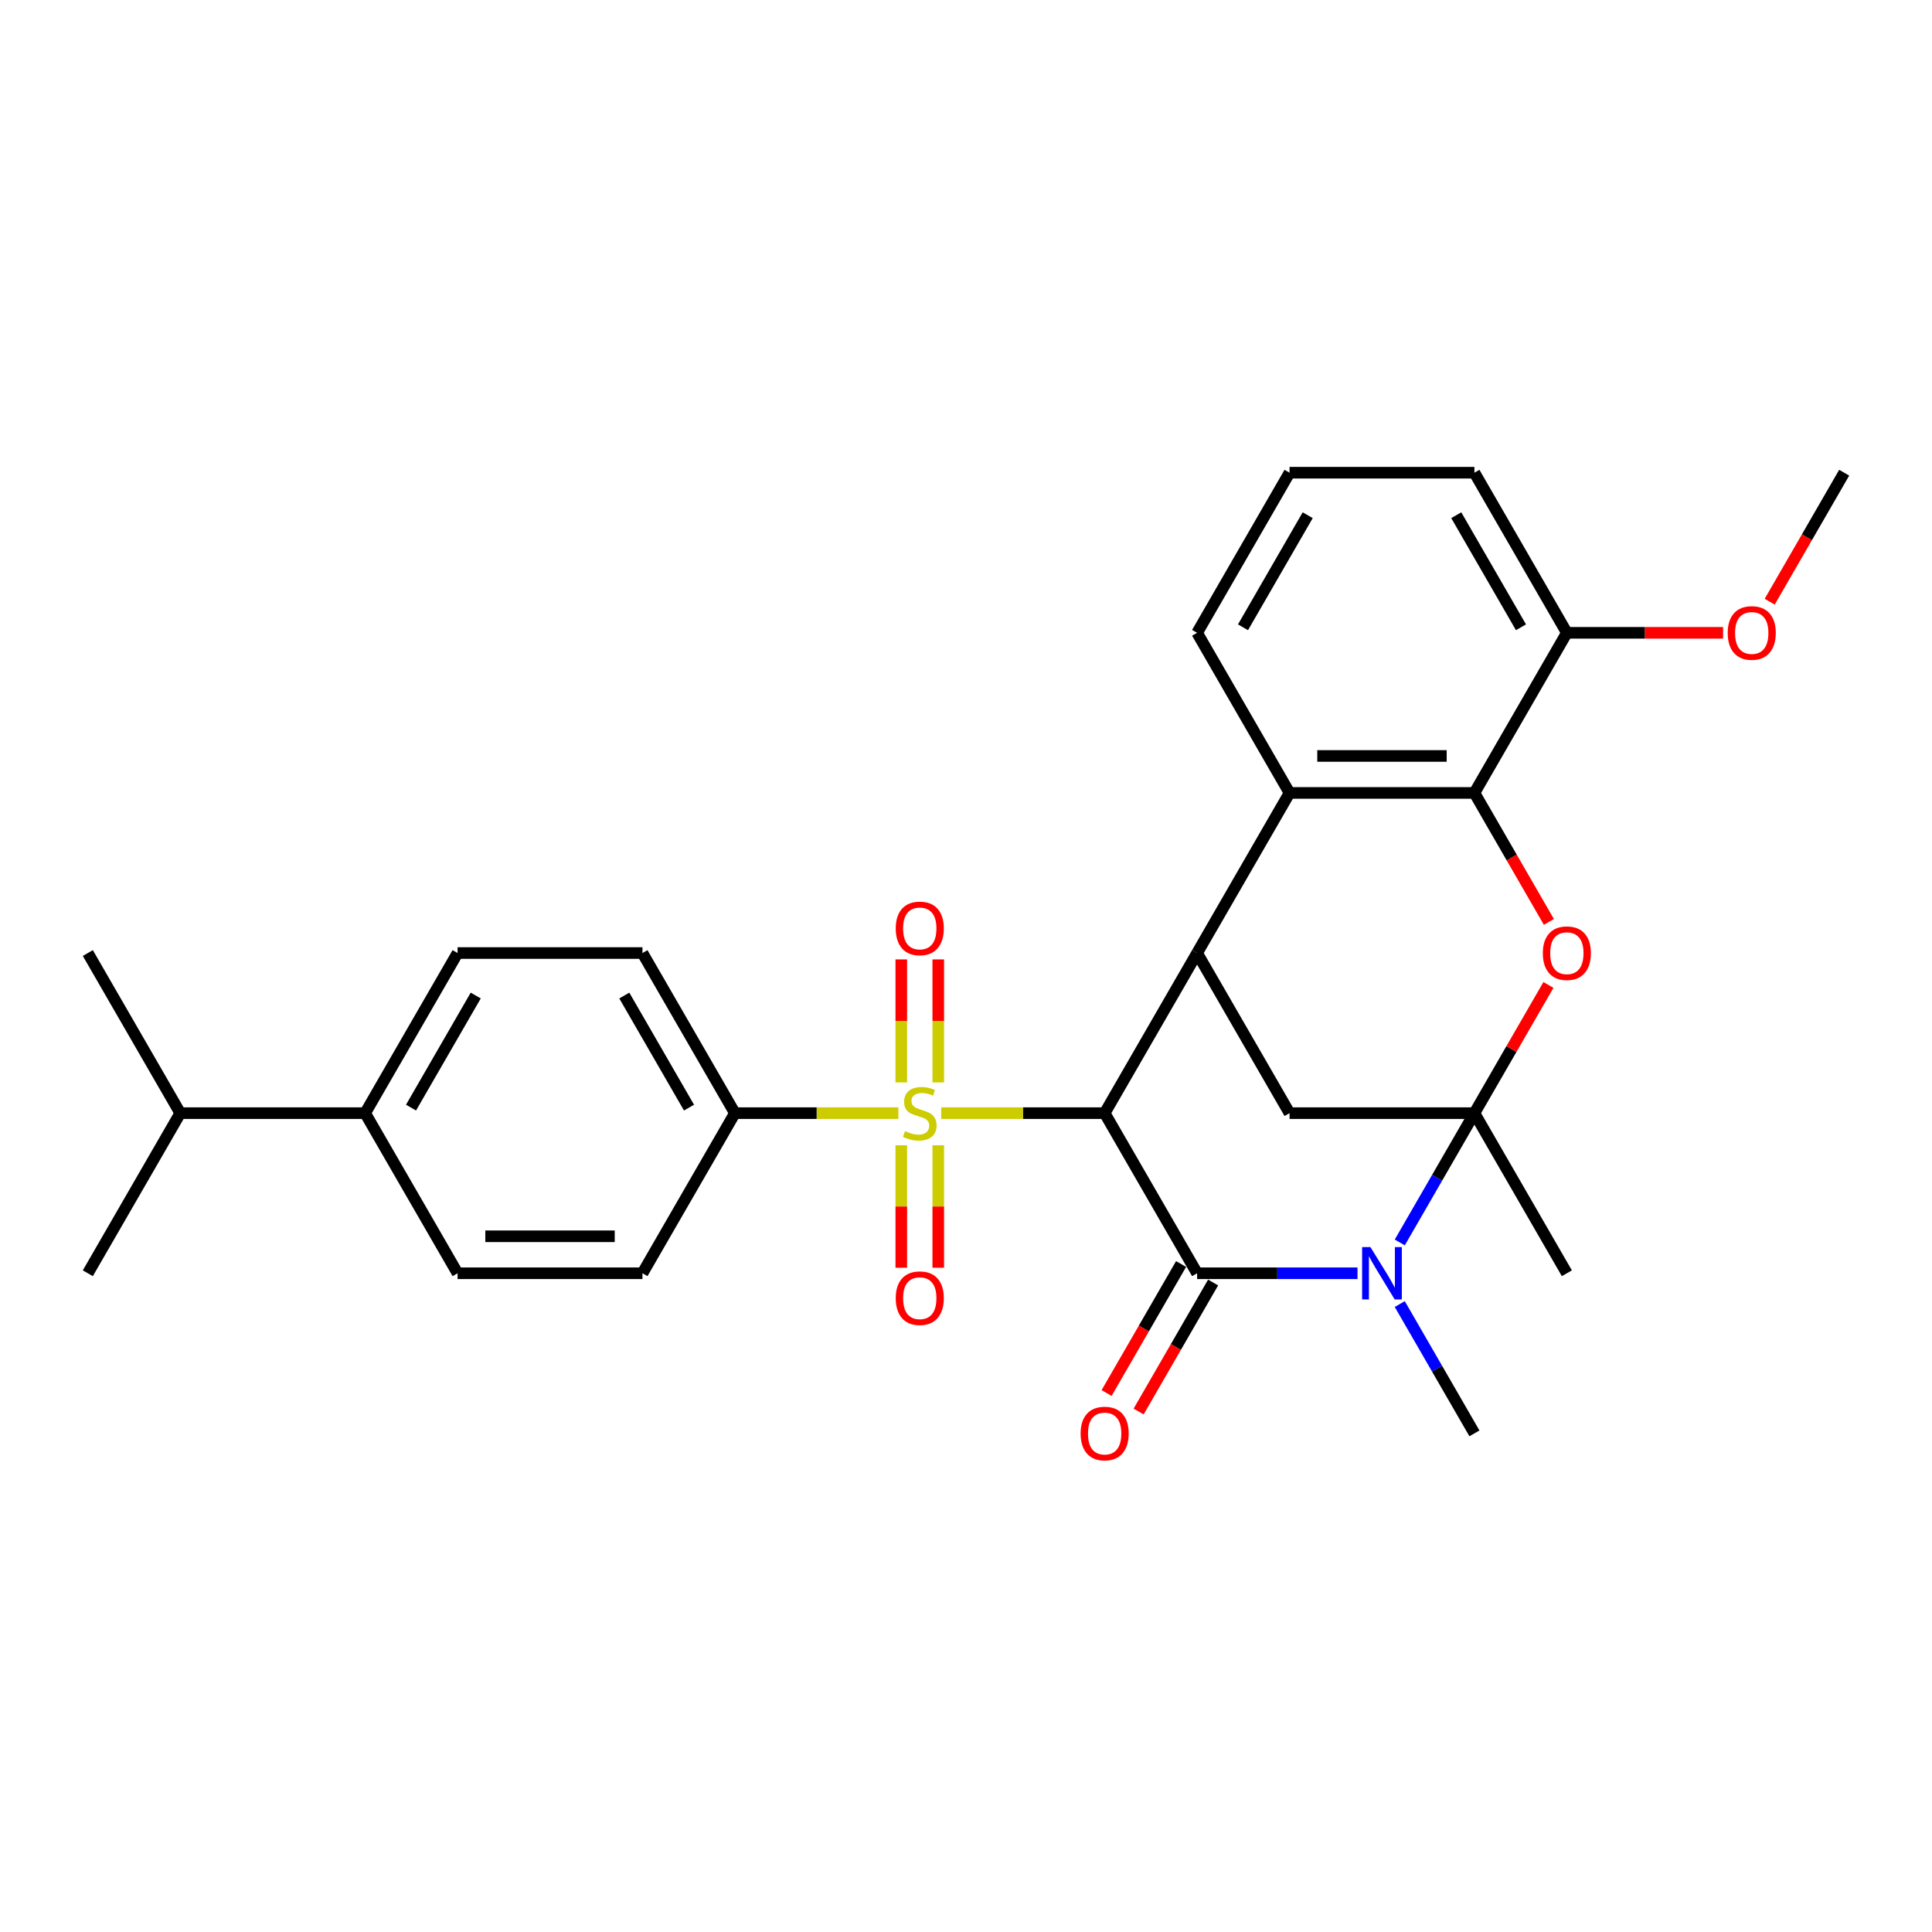 <?xml version='1.0' encoding='iso-8859-1'?>
<svg version='1.1' baseProfile='full'
              xmlns='http://www.w3.org/2000/svg'
                      xmlns:rdkit='http://www.rdkit.org/xml'
                      xmlns:xlink='http://www.w3.org/1999/xlink'
                  xml:space='preserve'
width='1000px' height='1000px' viewBox='0 0 1000 1000'>
<!-- END OF HEADER -->
<rect style='opacity:1.0;fill:#FFFFFF;stroke:none' width='1000' height='1000' x='0' y='0'> </rect>
<path class='bond-1' d='M 571.77,576.164 L 529.464,576.164' style='fill:none;fill-rule:evenodd;stroke:#000000;stroke-width:6px;stroke-linecap:butt;stroke-linejoin:miter;stroke-opacity:1' />
<path class='bond-1' d='M 529.464,576.164 L 487.158,576.164' style='fill:none;fill-rule:evenodd;stroke:#CCCC00;stroke-width:6px;stroke-linecap:butt;stroke-linejoin:miter;stroke-opacity:1' />
<path class='bond-2' d='M 571.77,576.164 L 619.617,659.037' style='fill:none;fill-rule:evenodd;stroke:#000000;stroke-width:6px;stroke-linecap:butt;stroke-linejoin:miter;stroke-opacity:1' />
<path class='bond-4' d='M 571.77,576.164 L 619.617,493.291' style='fill:none;fill-rule:evenodd;stroke:#000000;stroke-width:6px;stroke-linecap:butt;stroke-linejoin:miter;stroke-opacity:1' />
<path class='bond-0' d='M 763.158,576.164 L 667.464,576.164' style='fill:none;fill-rule:evenodd;stroke:#000000;stroke-width:6px;stroke-linecap:butt;stroke-linejoin:miter;stroke-opacity:1' />
<path class='bond-5' d='M 763.158,576.164 L 782.313,542.986' style='fill:none;fill-rule:evenodd;stroke:#000000;stroke-width:6px;stroke-linecap:butt;stroke-linejoin:miter;stroke-opacity:1' />
<path class='bond-5' d='M 782.313,542.986 L 801.469,509.808' style='fill:none;fill-rule:evenodd;stroke:#FF0000;stroke-width:6px;stroke-linecap:butt;stroke-linejoin:miter;stroke-opacity:1' />
<path class='bond-19' d='M 763.158,576.164 L 811.005,659.037' style='fill:none;fill-rule:evenodd;stroke:#000000;stroke-width:6px;stroke-linecap:butt;stroke-linejoin:miter;stroke-opacity:1' />
<path class='bond-29' d='M 763.158,576.164 L 743.837,609.629' style='fill:none;fill-rule:evenodd;stroke:#000000;stroke-width:6px;stroke-linecap:butt;stroke-linejoin:miter;stroke-opacity:1' />
<path class='bond-29' d='M 743.837,609.629 L 724.515,643.095' style='fill:none;fill-rule:evenodd;stroke:#0000FF;stroke-width:6px;stroke-linecap:butt;stroke-linejoin:miter;stroke-opacity:1' />
<path class='bond-9' d='M 464.995,576.164 L 422.689,576.164' style='fill:none;fill-rule:evenodd;stroke:#CCCC00;stroke-width:6px;stroke-linecap:butt;stroke-linejoin:miter;stroke-opacity:1' />
<path class='bond-9' d='M 422.689,576.164 L 380.383,576.164' style='fill:none;fill-rule:evenodd;stroke:#000000;stroke-width:6px;stroke-linecap:butt;stroke-linejoin:miter;stroke-opacity:1' />
<path class='bond-10' d='M 485.646,560.26 L 485.646,528.425' style='fill:none;fill-rule:evenodd;stroke:#CCCC00;stroke-width:6px;stroke-linecap:butt;stroke-linejoin:miter;stroke-opacity:1' />
<path class='bond-10' d='M 485.646,528.425 L 485.646,496.59' style='fill:none;fill-rule:evenodd;stroke:#FF0000;stroke-width:6px;stroke-linecap:butt;stroke-linejoin:miter;stroke-opacity:1' />
<path class='bond-10' d='M 466.507,560.26 L 466.507,528.425' style='fill:none;fill-rule:evenodd;stroke:#CCCC00;stroke-width:6px;stroke-linecap:butt;stroke-linejoin:miter;stroke-opacity:1' />
<path class='bond-10' d='M 466.507,528.425 L 466.507,496.59' style='fill:none;fill-rule:evenodd;stroke:#FF0000;stroke-width:6px;stroke-linecap:butt;stroke-linejoin:miter;stroke-opacity:1' />
<path class='bond-11' d='M 466.507,592.796 L 466.507,624.487' style='fill:none;fill-rule:evenodd;stroke:#CCCC00;stroke-width:6px;stroke-linecap:butt;stroke-linejoin:miter;stroke-opacity:1' />
<path class='bond-11' d='M 466.507,624.487 L 466.507,656.178' style='fill:none;fill-rule:evenodd;stroke:#FF0000;stroke-width:6px;stroke-linecap:butt;stroke-linejoin:miter;stroke-opacity:1' />
<path class='bond-11' d='M 485.646,592.796 L 485.646,624.487' style='fill:none;fill-rule:evenodd;stroke:#CCCC00;stroke-width:6px;stroke-linecap:butt;stroke-linejoin:miter;stroke-opacity:1' />
<path class='bond-11' d='M 485.646,624.487 L 485.646,656.178' style='fill:none;fill-rule:evenodd;stroke:#FF0000;stroke-width:6px;stroke-linecap:butt;stroke-linejoin:miter;stroke-opacity:1' />
<path class='bond-3' d='M 619.617,659.037 L 661.129,659.037' style='fill:none;fill-rule:evenodd;stroke:#000000;stroke-width:6px;stroke-linecap:butt;stroke-linejoin:miter;stroke-opacity:1' />
<path class='bond-3' d='M 661.129,659.037 L 702.641,659.037' style='fill:none;fill-rule:evenodd;stroke:#0000FF;stroke-width:6px;stroke-linecap:butt;stroke-linejoin:miter;stroke-opacity:1' />
<path class='bond-12' d='M 611.33,654.253 L 592.053,687.641' style='fill:none;fill-rule:evenodd;stroke:#000000;stroke-width:6px;stroke-linecap:butt;stroke-linejoin:miter;stroke-opacity:1' />
<path class='bond-12' d='M 592.053,687.641 L 572.776,721.03' style='fill:none;fill-rule:evenodd;stroke:#FF0000;stroke-width:6px;stroke-linecap:butt;stroke-linejoin:miter;stroke-opacity:1' />
<path class='bond-12' d='M 627.905,663.822 L 608.628,697.211' style='fill:none;fill-rule:evenodd;stroke:#000000;stroke-width:6px;stroke-linecap:butt;stroke-linejoin:miter;stroke-opacity:1' />
<path class='bond-12' d='M 608.628,697.211 L 589.351,730.6' style='fill:none;fill-rule:evenodd;stroke:#FF0000;stroke-width:6px;stroke-linecap:butt;stroke-linejoin:miter;stroke-opacity:1' />
<path class='bond-20' d='M 724.515,674.98 L 743.837,708.445' style='fill:none;fill-rule:evenodd;stroke:#0000FF;stroke-width:6px;stroke-linecap:butt;stroke-linejoin:miter;stroke-opacity:1' />
<path class='bond-20' d='M 743.837,708.445 L 763.158,741.911' style='fill:none;fill-rule:evenodd;stroke:#000000;stroke-width:6px;stroke-linecap:butt;stroke-linejoin:miter;stroke-opacity:1' />
<path class='bond-7' d='M 619.617,493.291 L 667.464,410.418' style='fill:none;fill-rule:evenodd;stroke:#000000;stroke-width:6px;stroke-linecap:butt;stroke-linejoin:miter;stroke-opacity:1' />
<path class='bond-8' d='M 619.617,493.291 L 667.464,576.164' style='fill:none;fill-rule:evenodd;stroke:#000000;stroke-width:6px;stroke-linecap:butt;stroke-linejoin:miter;stroke-opacity:1' />
<path class='bond-30' d='M 801.712,477.195 L 782.435,443.806' style='fill:none;fill-rule:evenodd;stroke:#FF0000;stroke-width:6px;stroke-linecap:butt;stroke-linejoin:miter;stroke-opacity:1' />
<path class='bond-30' d='M 782.435,443.806 L 763.158,410.418' style='fill:none;fill-rule:evenodd;stroke:#000000;stroke-width:6px;stroke-linecap:butt;stroke-linejoin:miter;stroke-opacity:1' />
<path class='bond-6' d='M 763.158,410.418 L 667.464,410.418' style='fill:none;fill-rule:evenodd;stroke:#000000;stroke-width:6px;stroke-linecap:butt;stroke-linejoin:miter;stroke-opacity:1' />
<path class='bond-6' d='M 748.804,391.279 L 681.818,391.279' style='fill:none;fill-rule:evenodd;stroke:#000000;stroke-width:6px;stroke-linecap:butt;stroke-linejoin:miter;stroke-opacity:1' />
<path class='bond-13' d='M 763.158,410.418 L 811.005,327.544' style='fill:none;fill-rule:evenodd;stroke:#000000;stroke-width:6px;stroke-linecap:butt;stroke-linejoin:miter;stroke-opacity:1' />
<path class='bond-22' d='M 667.464,410.418 L 619.617,327.544' style='fill:none;fill-rule:evenodd;stroke:#000000;stroke-width:6px;stroke-linecap:butt;stroke-linejoin:miter;stroke-opacity:1' />
<path class='bond-15' d='M 380.383,576.164 L 332.536,659.037' style='fill:none;fill-rule:evenodd;stroke:#000000;stroke-width:6px;stroke-linecap:butt;stroke-linejoin:miter;stroke-opacity:1' />
<path class='bond-16' d='M 380.383,576.164 L 332.536,493.291' style='fill:none;fill-rule:evenodd;stroke:#000000;stroke-width:6px;stroke-linecap:butt;stroke-linejoin:miter;stroke-opacity:1' />
<path class='bond-16' d='M 356.631,573.303 L 323.138,515.291' style='fill:none;fill-rule:evenodd;stroke:#000000;stroke-width:6px;stroke-linecap:butt;stroke-linejoin:miter;stroke-opacity:1' />
<path class='bond-23' d='M 811.005,327.544 L 851.435,327.544' style='fill:none;fill-rule:evenodd;stroke:#000000;stroke-width:6px;stroke-linecap:butt;stroke-linejoin:miter;stroke-opacity:1' />
<path class='bond-23' d='M 851.435,327.544 L 891.866,327.544' style='fill:none;fill-rule:evenodd;stroke:#FF0000;stroke-width:6px;stroke-linecap:butt;stroke-linejoin:miter;stroke-opacity:1' />
<path class='bond-32' d='M 811.005,327.544 L 763.158,244.671' style='fill:none;fill-rule:evenodd;stroke:#000000;stroke-width:6px;stroke-linecap:butt;stroke-linejoin:miter;stroke-opacity:1' />
<path class='bond-32' d='M 787.253,324.683 L 753.76,266.672' style='fill:none;fill-rule:evenodd;stroke:#000000;stroke-width:6px;stroke-linecap:butt;stroke-linejoin:miter;stroke-opacity:1' />
<path class='bond-14' d='M 188.995,576.164 L 236.842,493.291' style='fill:none;fill-rule:evenodd;stroke:#000000;stroke-width:6px;stroke-linecap:butt;stroke-linejoin:miter;stroke-opacity:1' />
<path class='bond-14' d='M 212.747,573.303 L 246.24,515.291' style='fill:none;fill-rule:evenodd;stroke:#000000;stroke-width:6px;stroke-linecap:butt;stroke-linejoin:miter;stroke-opacity:1' />
<path class='bond-21' d='M 188.995,576.164 L 93.301,576.164' style='fill:none;fill-rule:evenodd;stroke:#000000;stroke-width:6px;stroke-linecap:butt;stroke-linejoin:miter;stroke-opacity:1' />
<path class='bond-31' d='M 188.995,576.164 L 236.842,659.037' style='fill:none;fill-rule:evenodd;stroke:#000000;stroke-width:6px;stroke-linecap:butt;stroke-linejoin:miter;stroke-opacity:1' />
<path class='bond-17' d='M 332.536,659.037 L 236.842,659.037' style='fill:none;fill-rule:evenodd;stroke:#000000;stroke-width:6px;stroke-linecap:butt;stroke-linejoin:miter;stroke-opacity:1' />
<path class='bond-17' d='M 318.182,639.899 L 251.196,639.899' style='fill:none;fill-rule:evenodd;stroke:#000000;stroke-width:6px;stroke-linecap:butt;stroke-linejoin:miter;stroke-opacity:1' />
<path class='bond-18' d='M 332.536,493.291 L 236.842,493.291' style='fill:none;fill-rule:evenodd;stroke:#000000;stroke-width:6px;stroke-linecap:butt;stroke-linejoin:miter;stroke-opacity:1' />
<path class='bond-26' d='M 93.301,576.164 L 45.455,493.291' style='fill:none;fill-rule:evenodd;stroke:#000000;stroke-width:6px;stroke-linecap:butt;stroke-linejoin:miter;stroke-opacity:1' />
<path class='bond-27' d='M 93.301,576.164 L 45.455,659.037' style='fill:none;fill-rule:evenodd;stroke:#000000;stroke-width:6px;stroke-linecap:butt;stroke-linejoin:miter;stroke-opacity:1' />
<path class='bond-24' d='M 619.617,327.544 L 667.464,244.671' style='fill:none;fill-rule:evenodd;stroke:#000000;stroke-width:6px;stroke-linecap:butt;stroke-linejoin:miter;stroke-opacity:1' />
<path class='bond-24' d='M 643.369,324.683 L 676.862,266.672' style='fill:none;fill-rule:evenodd;stroke:#000000;stroke-width:6px;stroke-linecap:butt;stroke-linejoin:miter;stroke-opacity:1' />
<path class='bond-28' d='M 915.991,311.449 L 935.268,278.06' style='fill:none;fill-rule:evenodd;stroke:#FF0000;stroke-width:6px;stroke-linecap:butt;stroke-linejoin:miter;stroke-opacity:1' />
<path class='bond-28' d='M 935.268,278.06 L 954.545,244.671' style='fill:none;fill-rule:evenodd;stroke:#000000;stroke-width:6px;stroke-linecap:butt;stroke-linejoin:miter;stroke-opacity:1' />
<path class='bond-25' d='M 667.464,244.671 L 763.158,244.671' style='fill:none;fill-rule:evenodd;stroke:#000000;stroke-width:6px;stroke-linecap:butt;stroke-linejoin:miter;stroke-opacity:1' />
<path  class='atom-2' d='M 468.421 585.466
Q 468.727 585.58, 469.99 586.116
Q 471.254 586.652, 472.632 586.997
Q 474.048 587.303, 475.426 587.303
Q 477.99 587.303, 479.483 586.078
Q 480.976 584.815, 480.976 582.633
Q 480.976 581.14, 480.211 580.222
Q 479.483 579.303, 478.335 578.805
Q 477.187 578.308, 475.273 577.734
Q 472.861 577.006, 471.407 576.317
Q 469.99 575.628, 468.957 574.174
Q 467.962 572.719, 467.962 570.269
Q 467.962 566.863, 470.258 564.757
Q 472.593 562.652, 477.187 562.652
Q 480.325 562.652, 483.885 564.145
L 483.005 567.092
Q 479.751 565.753, 477.301 565.753
Q 474.66 565.753, 473.206 566.863
Q 471.751 567.934, 471.789 569.81
Q 471.789 571.265, 472.517 572.145
Q 473.282 573.025, 474.354 573.523
Q 475.464 574.021, 477.301 574.595
Q 479.751 575.36, 481.206 576.126
Q 482.66 576.891, 483.694 578.461
Q 484.766 579.992, 484.766 582.633
Q 484.766 586.384, 482.239 588.413
Q 479.751 590.403, 475.579 590.403
Q 473.167 590.403, 471.33 589.868
Q 469.531 589.37, 467.388 588.49
L 468.421 585.466
' fill='#CCCC00'/>
<path  class='atom-4' d='M 709.321 645.487
L 718.201 659.841
Q 719.081 661.257, 720.498 663.822
Q 721.914 666.387, 721.99 666.54
L 721.99 645.487
L 725.589 645.487
L 725.589 672.588
L 721.876 672.588
L 712.344 656.894
Q 711.234 655.057, 710.048 652.951
Q 708.9 650.846, 708.555 650.195
L 708.555 672.588
L 705.033 672.588
L 705.033 645.487
L 709.321 645.487
' fill='#0000FF'/>
<path  class='atom-6' d='M 798.565 493.367
Q 798.565 486.86, 801.78 483.224
Q 804.995 479.588, 811.005 479.588
Q 817.014 479.588, 820.23 483.224
Q 823.445 486.86, 823.445 493.367
Q 823.445 499.951, 820.191 503.702
Q 816.938 507.415, 811.005 507.415
Q 805.033 507.415, 801.78 503.702
Q 798.565 499.989, 798.565 493.367
M 811.005 504.353
Q 815.139 504.353, 817.359 501.597
Q 819.617 498.803, 819.617 493.367
Q 819.617 488.047, 817.359 485.367
Q 815.139 482.65, 811.005 482.65
Q 806.871 482.65, 804.612 485.329
Q 802.392 488.009, 802.392 493.367
Q 802.392 498.841, 804.612 501.597
Q 806.871 504.353, 811.005 504.353
' fill='#FF0000'/>
<path  class='atom-11' d='M 463.636 480.547
Q 463.636 474.04, 466.852 470.403
Q 470.067 466.767, 476.077 466.767
Q 482.086 466.767, 485.301 470.403
Q 488.517 474.04, 488.517 480.547
Q 488.517 487.131, 485.263 490.882
Q 482.01 494.595, 476.077 494.595
Q 470.105 494.595, 466.852 490.882
Q 463.636 487.169, 463.636 480.547
M 476.077 491.533
Q 480.211 491.533, 482.431 488.777
Q 484.689 485.982, 484.689 480.547
Q 484.689 475.226, 482.431 472.547
Q 480.211 469.829, 476.077 469.829
Q 471.943 469.829, 469.684 472.509
Q 467.464 475.188, 467.464 480.547
Q 467.464 486.021, 469.684 488.777
Q 471.943 491.533, 476.077 491.533
' fill='#FF0000'/>
<path  class='atom-12' d='M 463.636 671.934
Q 463.636 665.427, 466.852 661.791
Q 470.067 658.155, 476.077 658.155
Q 482.086 658.155, 485.301 661.791
Q 488.517 665.427, 488.517 671.934
Q 488.517 678.518, 485.263 682.269
Q 482.01 685.982, 476.077 685.982
Q 470.105 685.982, 466.852 682.269
Q 463.636 678.556, 463.636 671.934
M 476.077 682.92
Q 480.211 682.92, 482.431 680.164
Q 484.689 677.37, 484.689 671.934
Q 484.689 666.614, 482.431 663.934
Q 480.211 661.217, 476.077 661.217
Q 471.943 661.217, 469.684 663.896
Q 467.464 666.576, 467.464 671.934
Q 467.464 677.408, 469.684 680.164
Q 471.943 682.92, 476.077 682.92
' fill='#FF0000'/>
<path  class='atom-13' d='M 559.33 741.987
Q 559.33 735.48, 562.545 731.844
Q 565.761 728.207, 571.77 728.207
Q 577.78 728.207, 580.995 731.844
Q 584.211 735.48, 584.211 741.987
Q 584.211 748.571, 580.957 752.322
Q 577.703 756.035, 571.77 756.035
Q 565.799 756.035, 562.545 752.322
Q 559.33 748.609, 559.33 741.987
M 571.77 752.973
Q 575.904 752.973, 578.124 750.217
Q 580.383 747.423, 580.383 741.987
Q 580.383 736.667, 578.124 733.987
Q 575.904 731.269, 571.77 731.269
Q 567.636 731.269, 565.378 733.949
Q 563.158 736.628, 563.158 741.987
Q 563.158 747.461, 565.378 750.217
Q 567.636 752.973, 571.77 752.973
' fill='#FF0000'/>
<path  class='atom-24' d='M 894.258 327.621
Q 894.258 321.114, 897.474 317.477
Q 900.689 313.841, 906.699 313.841
Q 912.708 313.841, 915.923 317.477
Q 919.139 321.114, 919.139 327.621
Q 919.139 334.205, 915.885 337.956
Q 912.632 341.669, 906.699 341.669
Q 900.727 341.669, 897.474 337.956
Q 894.258 334.243, 894.258 327.621
M 906.699 338.607
Q 910.833 338.607, 913.053 335.851
Q 915.311 333.056, 915.311 327.621
Q 915.311 322.3, 913.053 319.621
Q 910.833 316.903, 906.699 316.903
Q 902.565 316.903, 900.306 319.583
Q 898.086 322.262, 898.086 327.621
Q 898.086 333.095, 900.306 335.851
Q 902.565 338.607, 906.699 338.607
' fill='#FF0000'/>
</svg>
